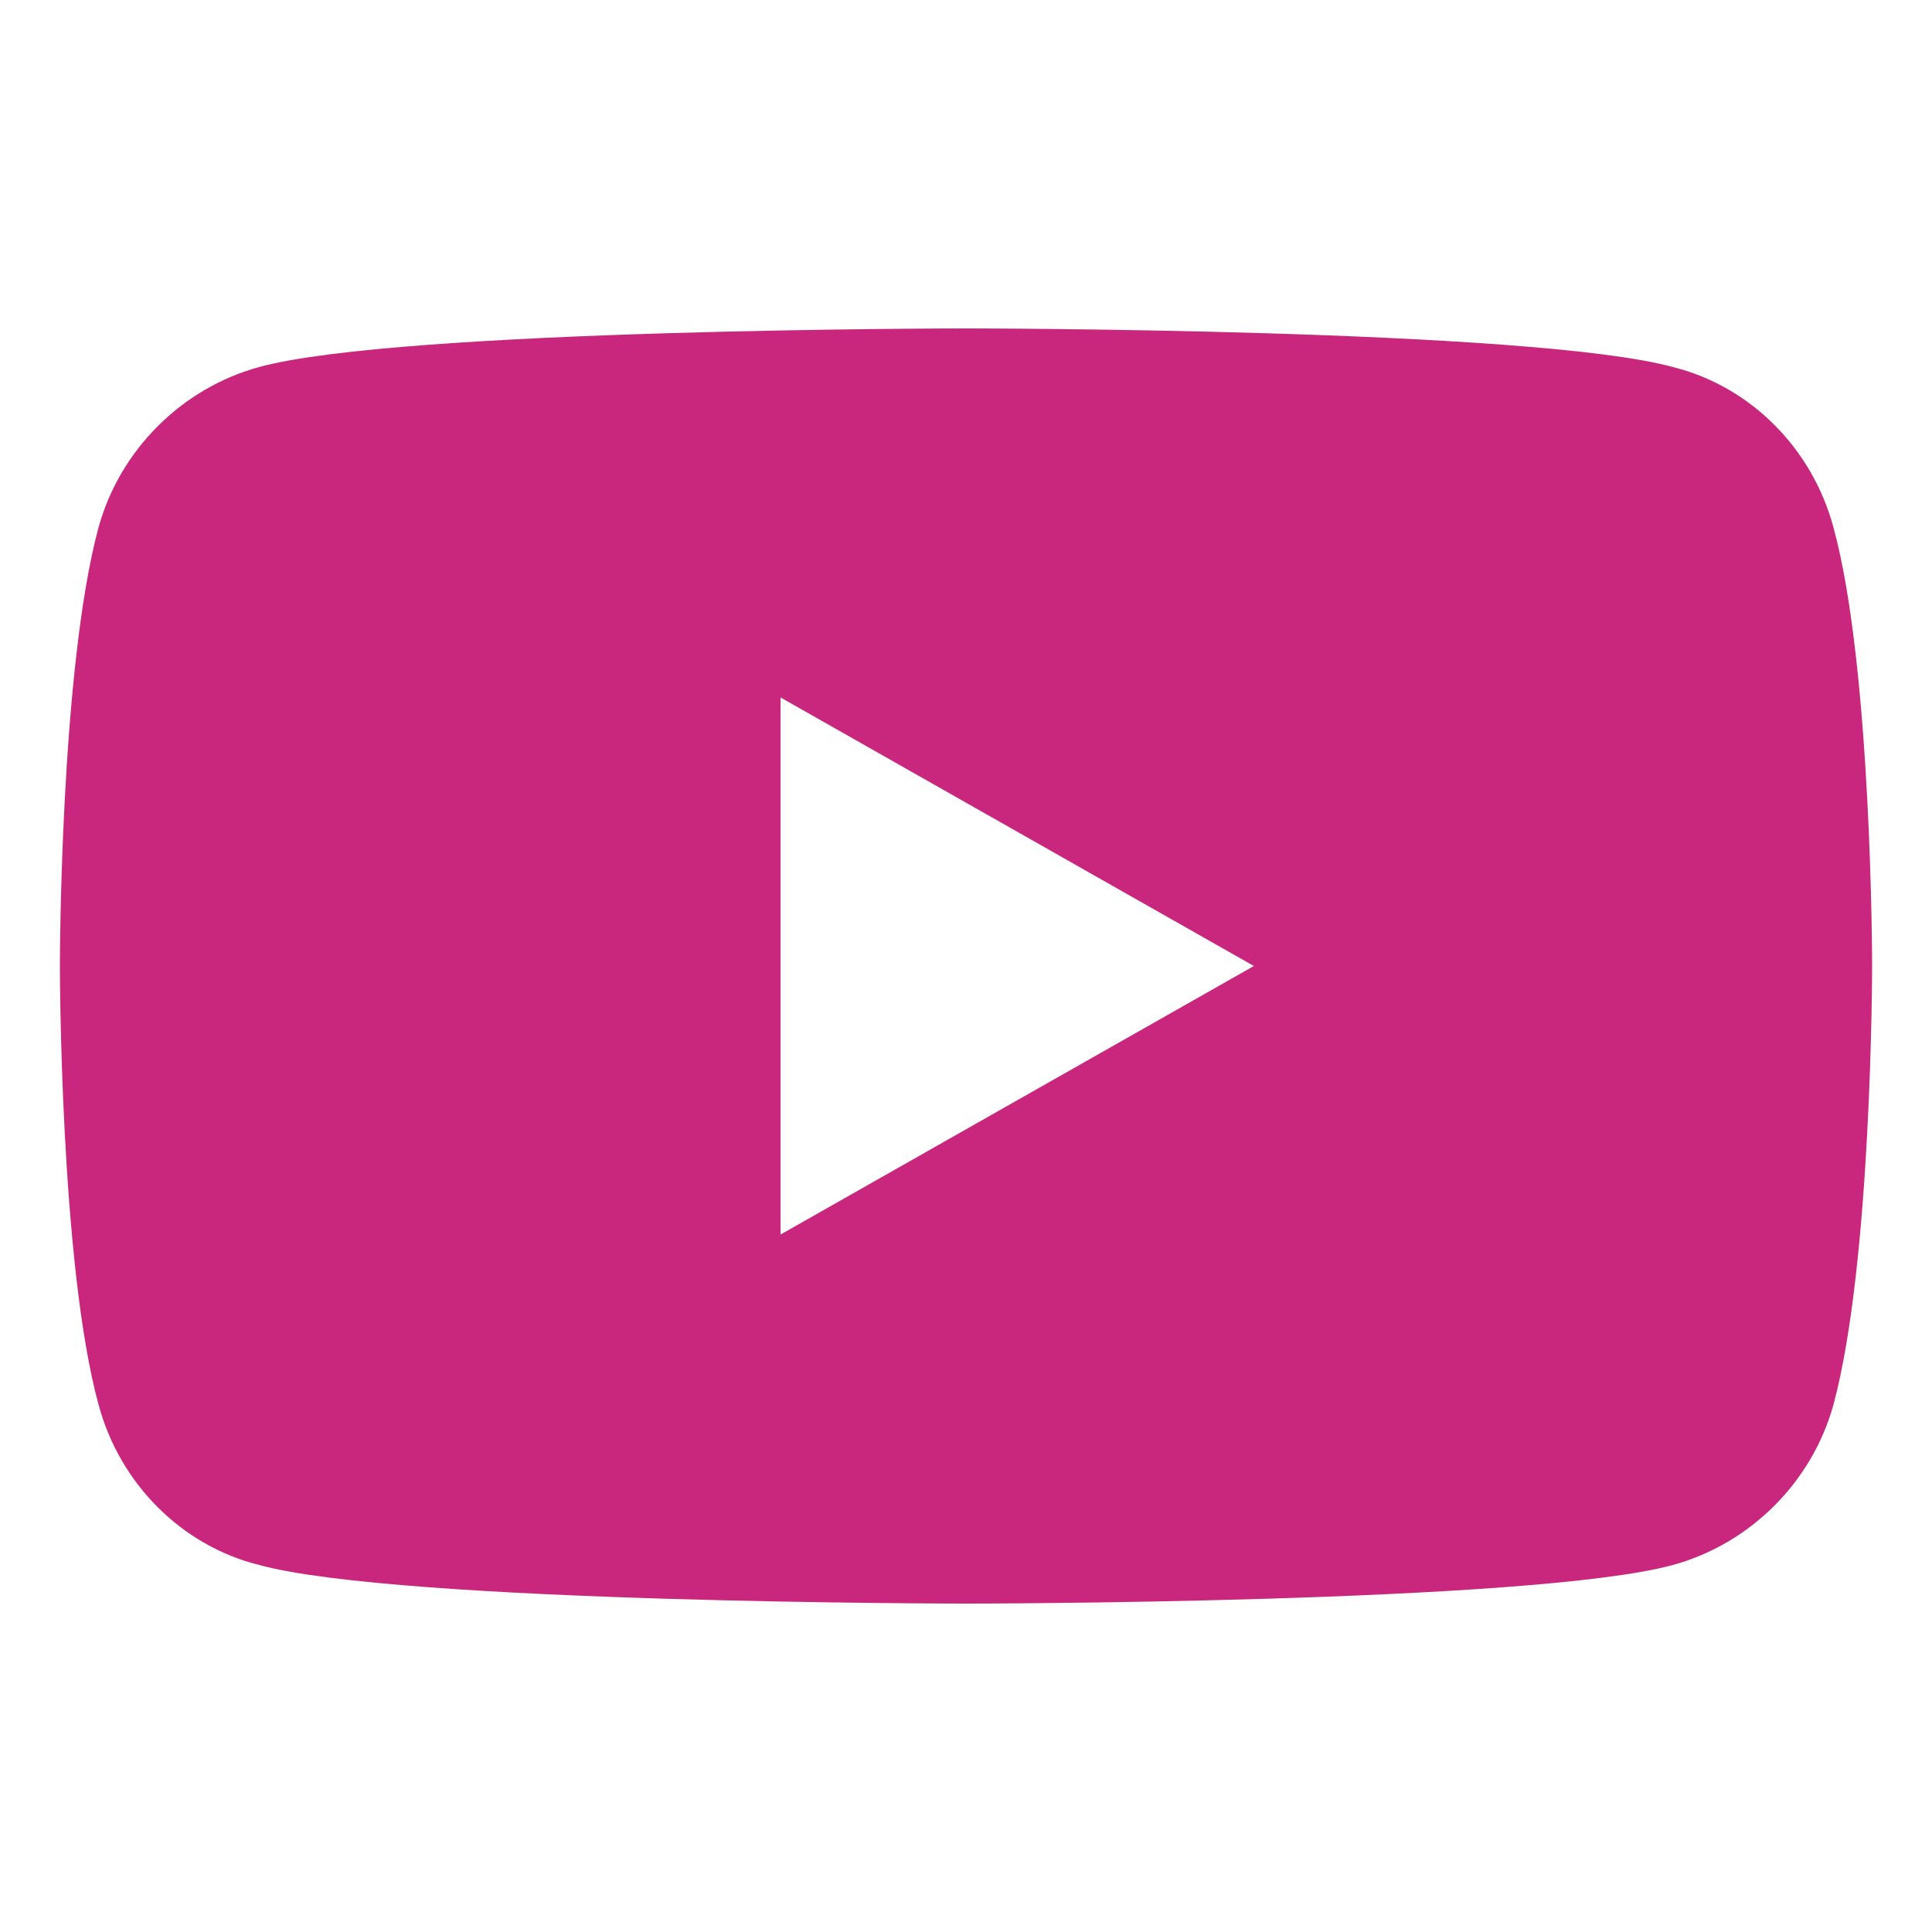 <?xml version="1.0" encoding="utf-8"?>
<!-- Generator: Adobe Illustrator 23.0.1, SVG Export Plug-In . SVG Version: 6.00 Build 0)  -->
<svg version="1.1" id="Layer_1" xmlns="http://www.w3.org/2000/svg" xmlns:xlink="http://www.w3.org/1999/xlink" x="0px" y="0px"
	 viewBox="0 0 100 100" style="enable-background:new 0 0 100 100;" xml:space="preserve">
<style type="text/css">
	.st0{fill:#C8277D;}
</style>
<path class="st0" d="M94.9,27.3c-1.1-4.1-4.3-7.3-8.3-8.3C79.3,17,50,17,50,17s-29.3,0-36.6,2c-4,1.1-7.2,4.3-8.3,8.3
	c-2,7.4-2,22.7-2,22.7s0,15.4,2,22.7c1.1,4.1,4.3,7.3,8.3,8.3c7.3,2,36.6,2,36.6,2s29.3,0,36.6-2c4-1.1,7.2-4.3,8.3-8.3
	c2-7.4,2-22.7,2-22.7S96.9,34.6,94.9,27.3z M40.4,63.9V36.1L64.9,50L40.4,63.9z"/>
</svg>

